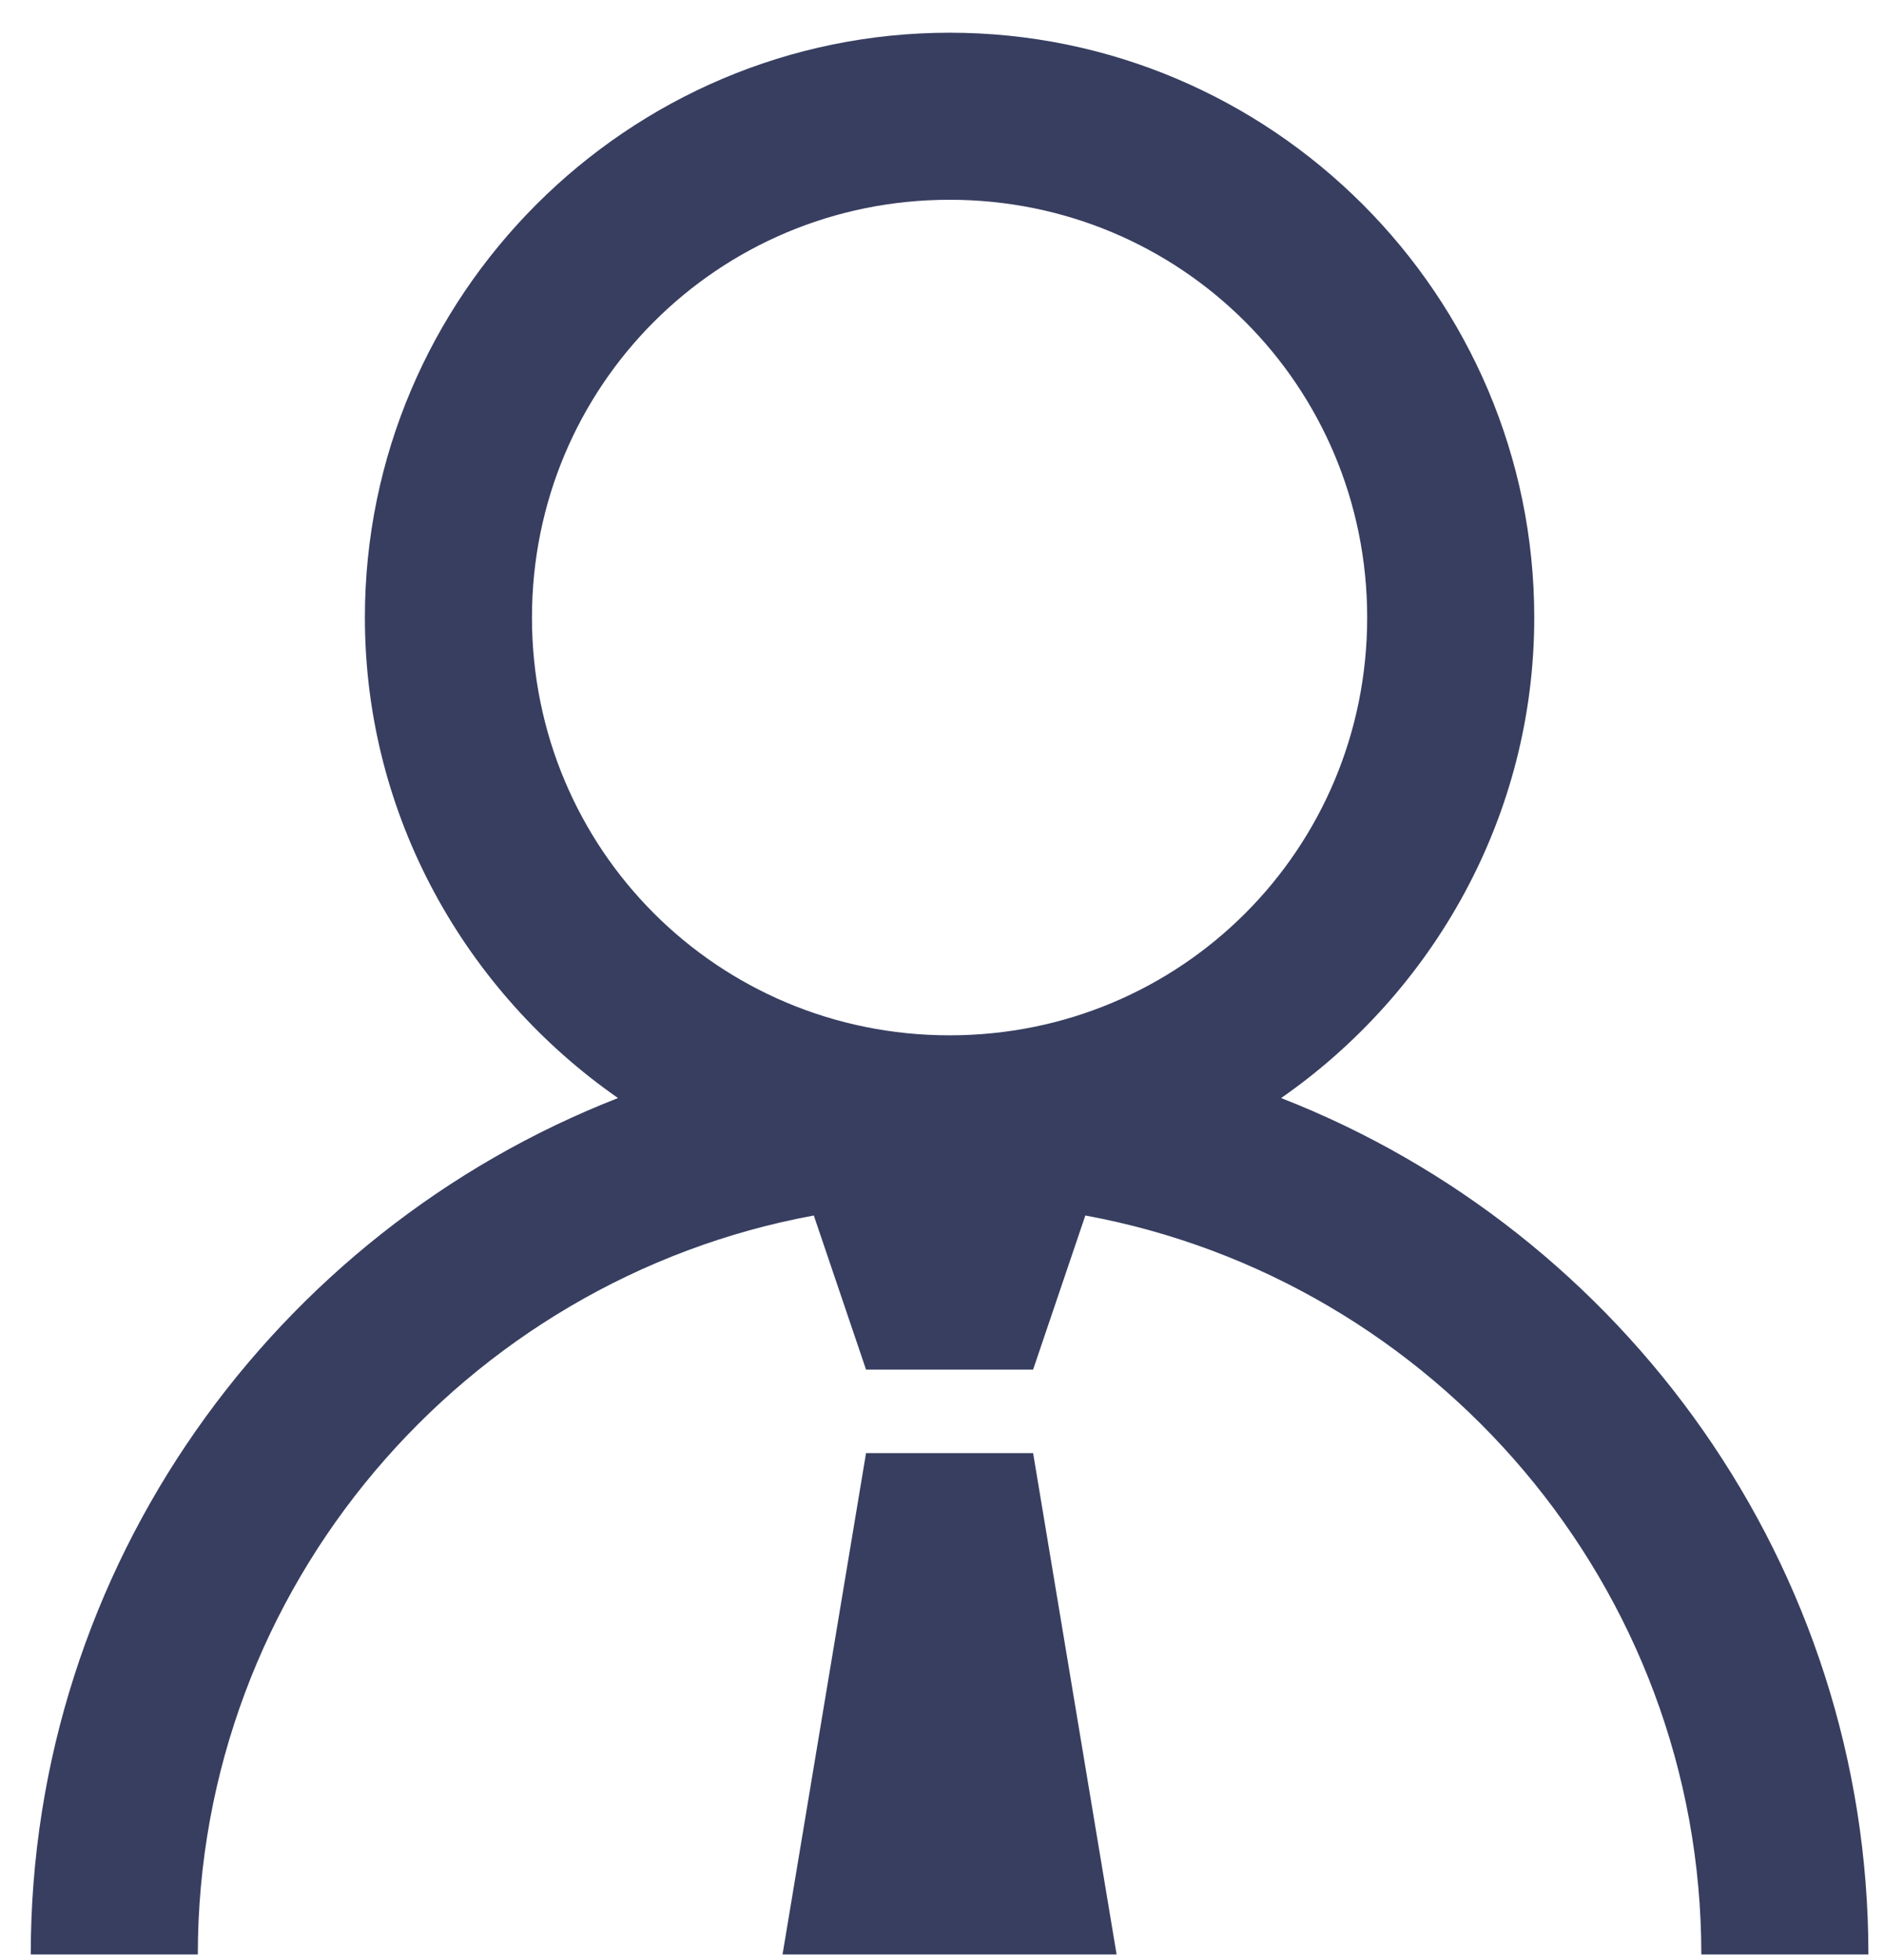<svg width="25" height="26" viewBox="0 0 25 26" fill="none" xmlns="http://www.w3.org/2000/svg">
<path d="M12.601 0.434C8.328 0.434 4.842 3.919 4.842 8.192C4.842 10.829 6.183 13.162 8.201 14.566C3.651 16.341 0.408 20.775 0.408 25.927H2.625C2.625 21.052 6.162 16.977 10.799 16.124L11.492 18.168H13.709L14.402 16.124C19.039 16.977 22.576 21.052 22.576 25.927H24.793C24.793 20.775 21.55 16.341 17 14.566C19.017 13.162 20.359 10.829 20.359 8.192C20.359 3.919 16.873 0.434 12.601 0.434ZM12.601 2.65C15.674 2.65 18.142 5.119 18.142 8.192C18.142 11.266 15.674 13.734 12.601 13.734C9.527 13.734 7.059 11.266 7.059 8.192C7.059 5.119 9.527 2.65 12.601 2.65ZM11.492 19.276L10.384 25.927H14.817L13.709 19.276H11.492Z" fill="#373E60"/>
</svg>
